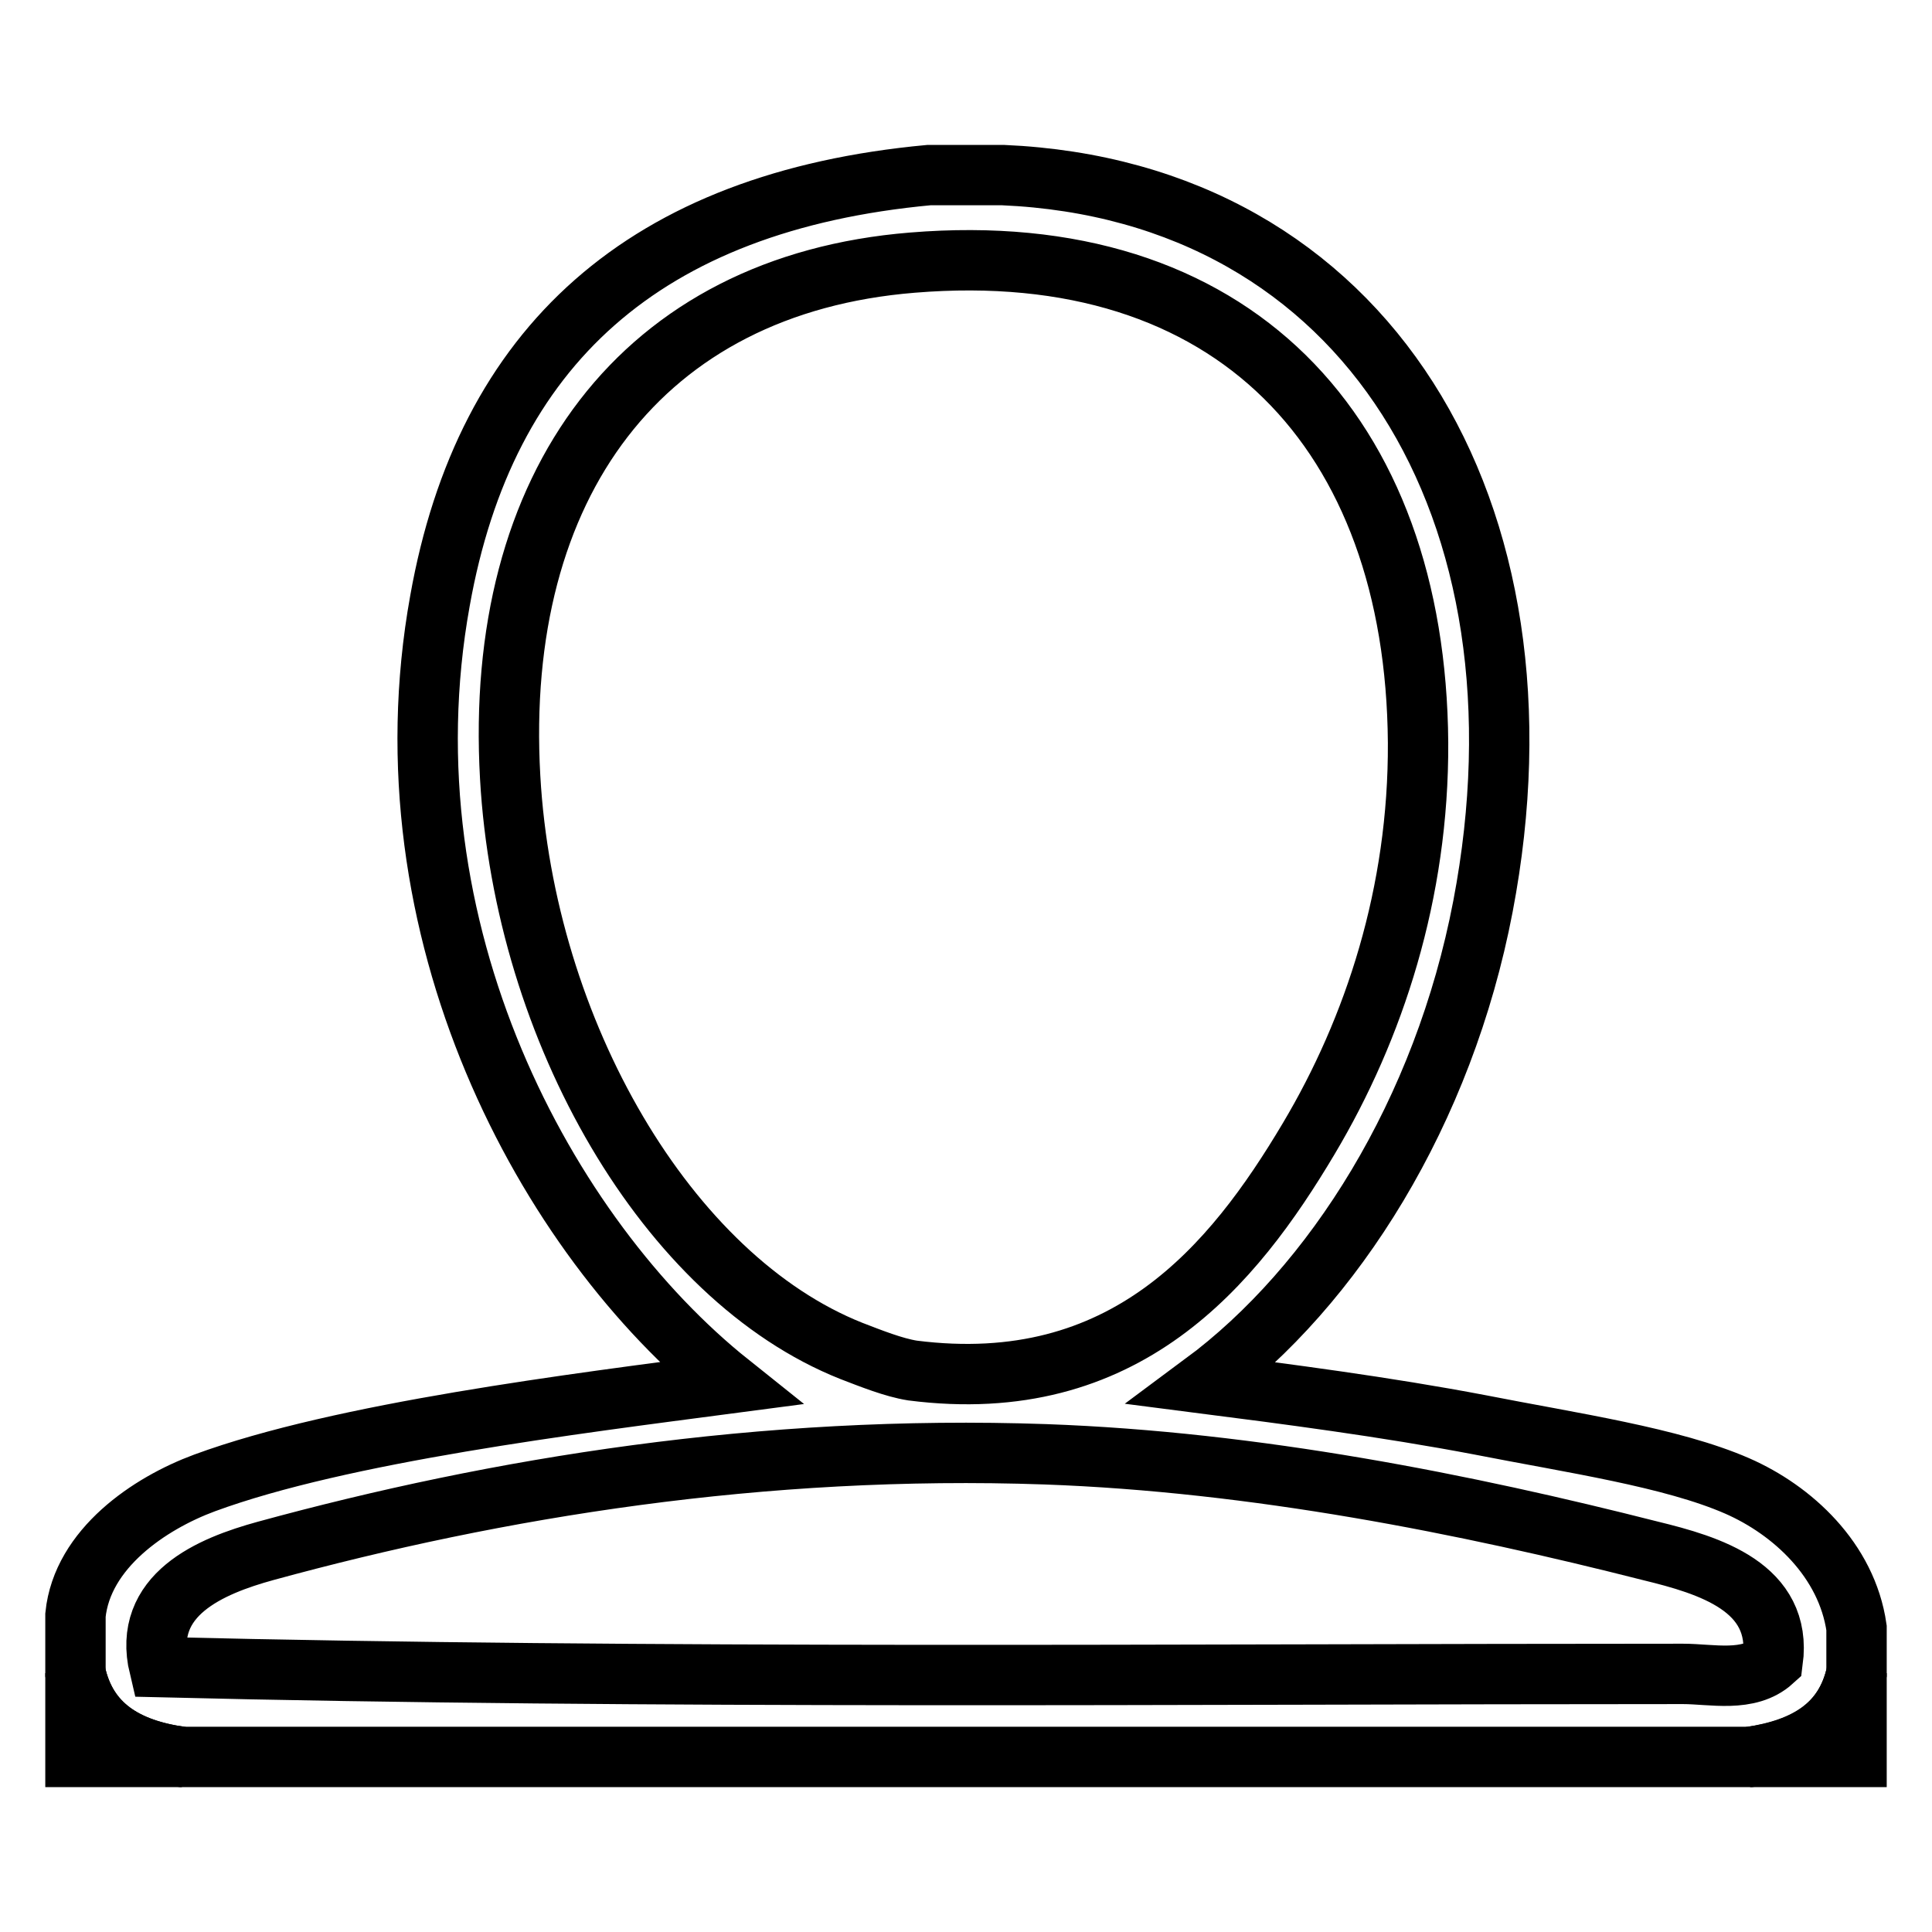 <?xml version="1.0" encoding="utf-8"?>
<!-- Svg Vector Icons : http://www.onlinewebfonts.com/icon -->
<!DOCTYPE svg PUBLIC "-//W3C//DTD SVG 1.1//EN" "http://www.w3.org/Graphics/SVG/1.1/DTD/svg11.dtd">
<svg version="1.1" xmlns="http://www.w3.org/2000/svg" xmlns:xlink="http://www.w3.org/1999/xlink" x="0px" y="0px" viewBox="0 0 256 256" enable-background="new 0 0 256 256" xml:space="preserve">
<g> <path stroke-width="8" fill-opacity="0" stroke="#000000"  d="M123.1,23.2h9.8c48.2,2.1,73.6,44.6,63.6,96.9c-5.2,27.2-19.7,50.3-37.1,63.2c10.9,1.4,24.1,3.1,36.7,5.5 c12.2,2.4,25.4,4.3,34.1,8.1c7.3,3.2,14.5,9.8,15.8,18.8v6c-1.5,6.9-6.7,10.1-14.1,11.1H24.1c-7.4-1-12.6-4.2-14.1-11.1V214 c0.9-8.8,9.8-14.8,17.1-17.5c18.2-6.7,49.1-10.5,69.6-13.2c-24.3-19.4-46.3-60-38.4-103.7C64.3,45.9,85.4,26.7,123.1,23.2z  M67.6,103c1.9,33.6,20.8,66.3,45.2,76c2.6,1,5.6,2.2,8.1,2.6c28.2,3.6,42.5-13.9,52.5-30.7c8.7-14.6,14.6-32.6,14.5-52.5 c-0.3-41-24.5-67.1-67-63.6C85.1,37.7,65.4,64.2,67.6,103L67.6,103z M218.7,205.5c-24.4-6.2-52.3-11.8-80.2-12.8 c-37.5-1.3-72.6,4.4-103.3,12.8c-7.3,2-16.4,5.8-14.1,15.4c65,1.6,135.8,0.9,201.9,0.9c3.8,0,8.7,1.2,11.9-1.7 C236.2,210.3,226.5,207.4,218.7,205.5L218.7,205.5z"/> <path stroke-width="8" fill-opacity="0" stroke="#000000"  d="M10,221.7c1.5,6.9,6.7,10.1,14.1,11.1H10V221.7z M246,221.7v11.1h-14.1C239.3,231.7,244.5,228.6,246,221.7z "/></g>
</svg>